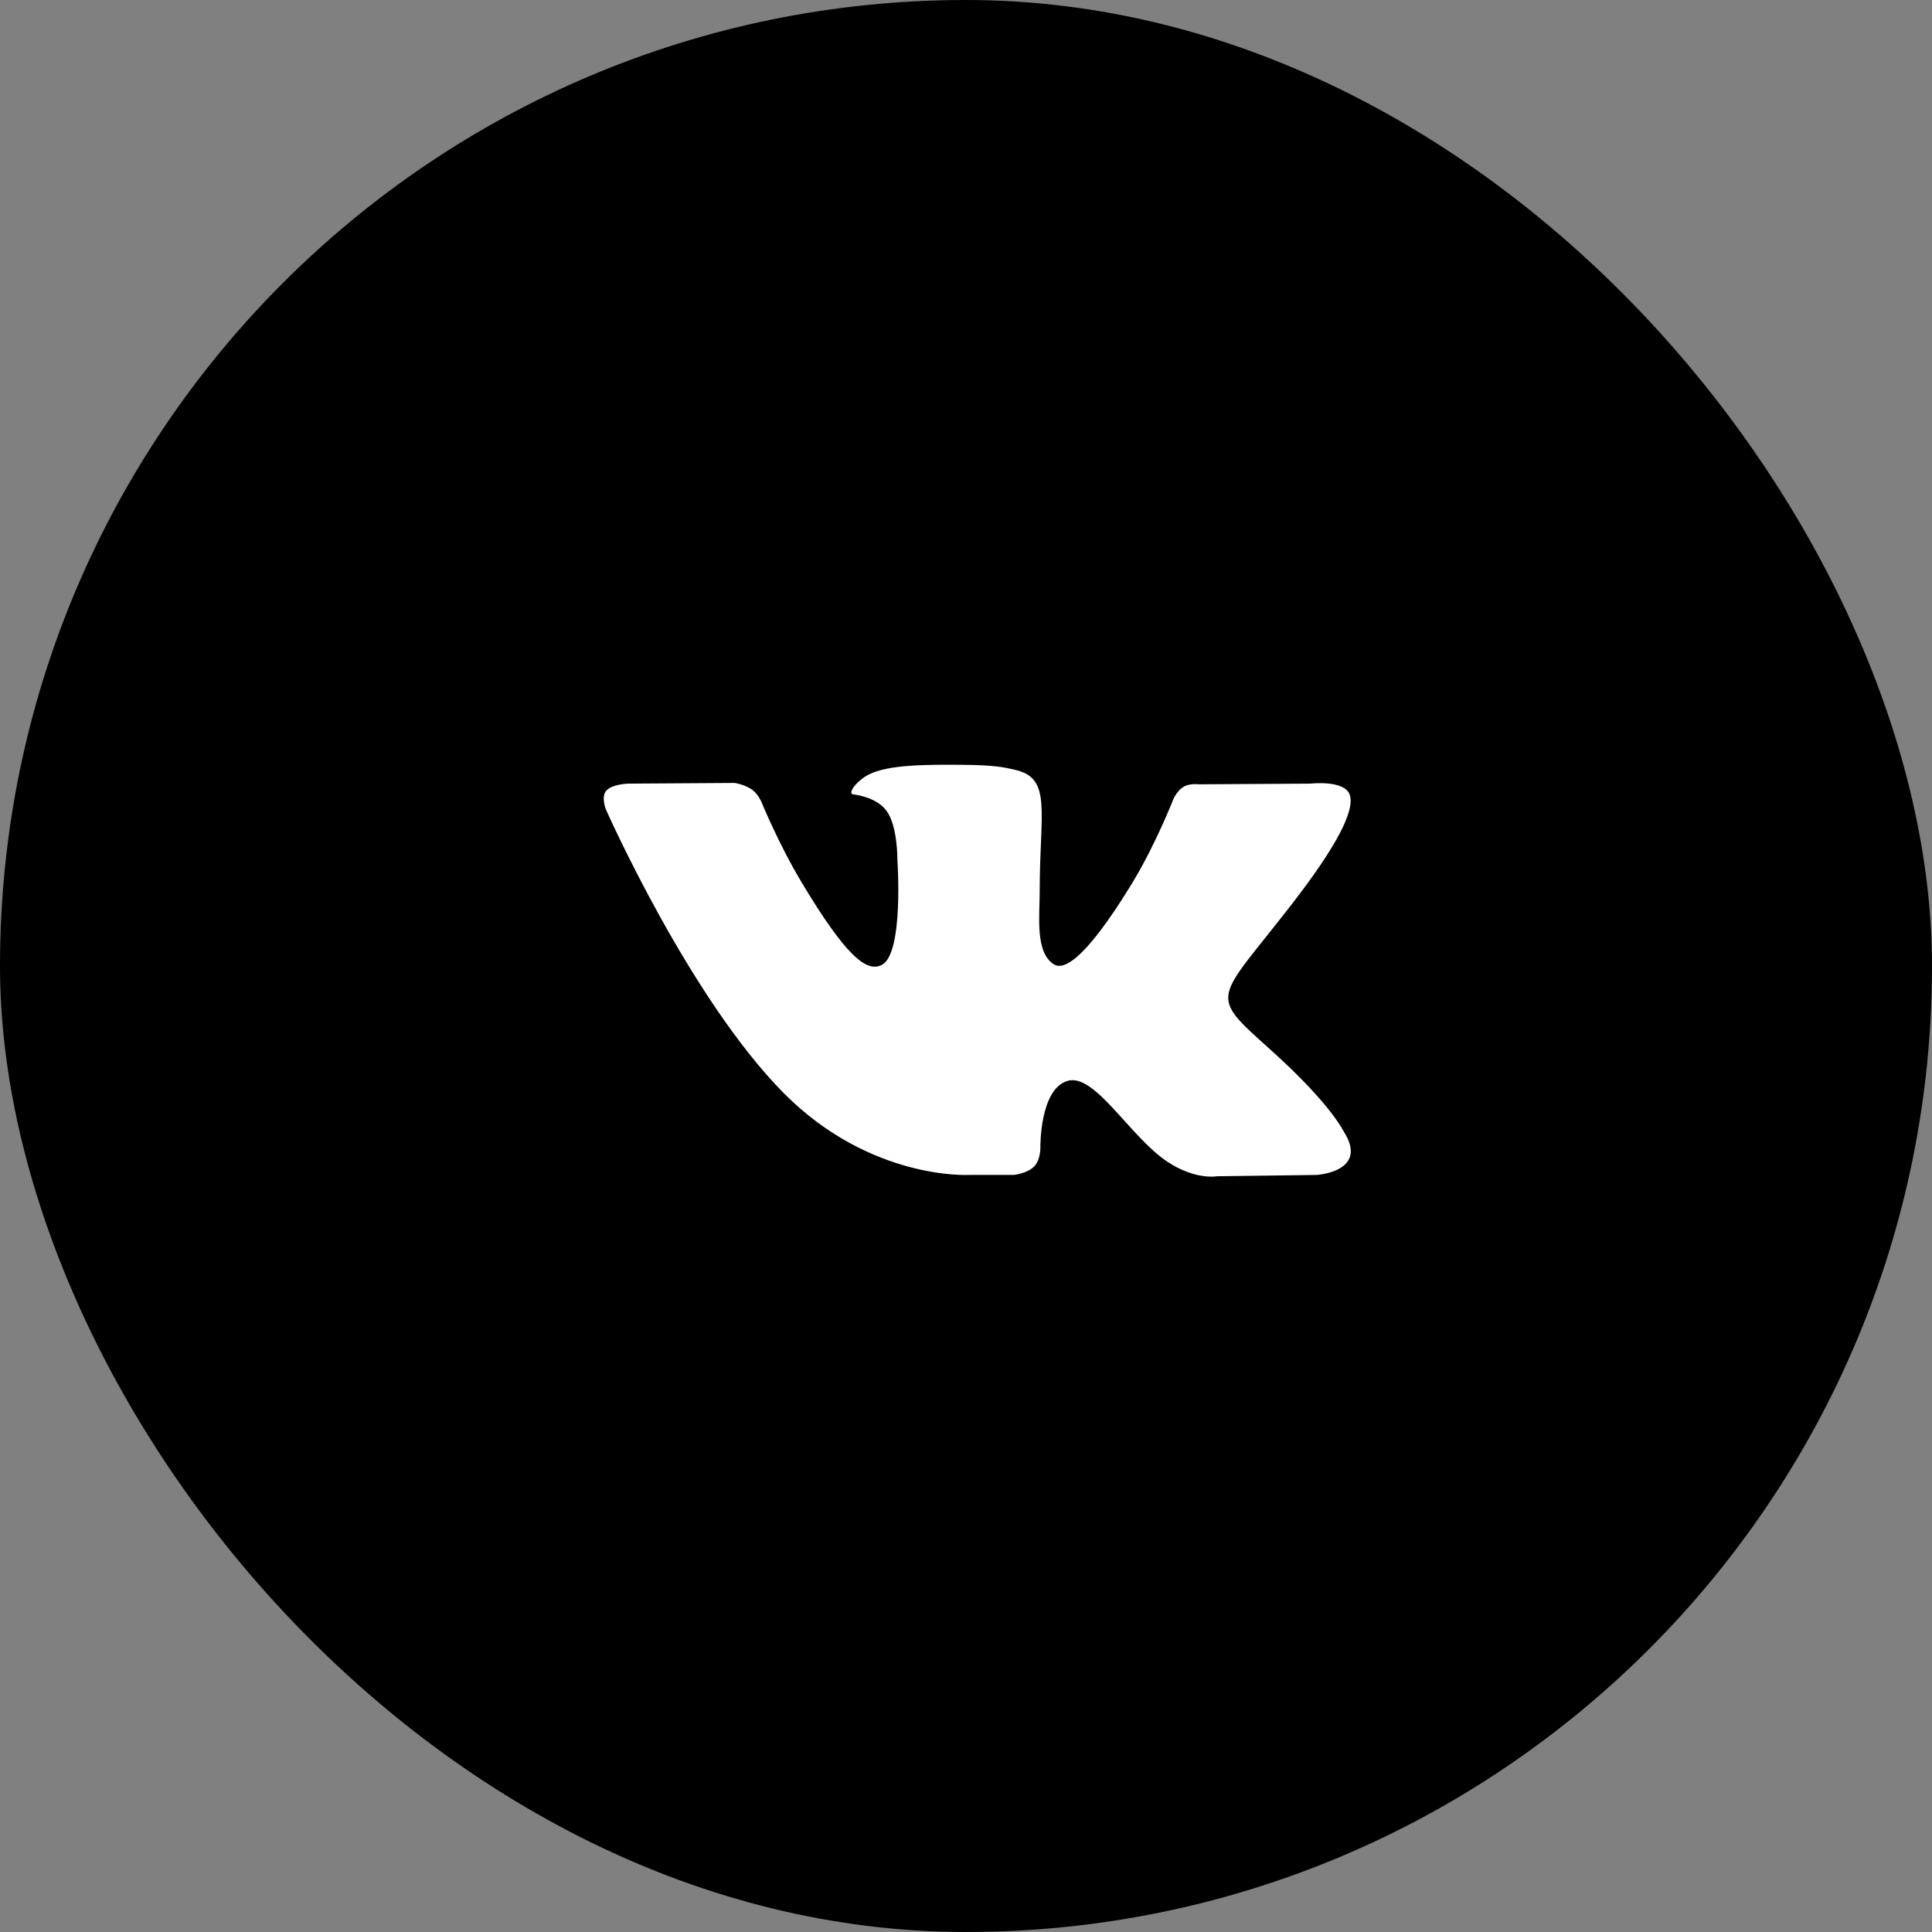 <?xml version="1.0" encoding="UTF-8"?> <svg xmlns="http://www.w3.org/2000/svg" width="48" height="48" viewBox="0 0 48 48" fill="none"><rect x="0" y="0" width="48" height="48" fill="#808080" stroke="none"/> <rect width="48" height="48" rx="24" fill="black"></rect> <path fill-rule="evenodd" clip-rule="evenodd" d="M25.19 29.191C25.19 29.191 25.525 29.155 25.697 28.977C25.854 28.814 25.848 28.506 25.848 28.506C25.848 28.506 25.827 27.068 26.518 26.855C27.199 26.647 28.073 28.246 29.001 28.861C29.702 29.326 30.234 29.224 30.234 29.224L32.713 29.191C32.713 29.191 34.009 29.114 33.395 28.128C33.344 28.048 33.036 27.399 31.552 26.068C29.997 24.673 30.206 24.899 32.077 22.487C33.218 21.018 33.673 20.122 33.531 19.738C33.395 19.372 32.557 19.469 32.557 19.469L29.766 19.486C29.766 19.486 29.559 19.458 29.406 19.547C29.256 19.634 29.159 19.837 29.159 19.837C29.159 19.837 28.718 20.973 28.129 21.94C26.886 23.979 26.389 24.087 26.186 23.96C25.713 23.665 25.831 22.774 25.831 22.141C25.831 20.165 26.142 19.341 25.227 19.128C24.924 19.057 24.701 19.01 23.925 19.002C22.929 18.992 22.087 19.006 21.609 19.231C21.291 19.381 21.046 19.716 21.196 19.736C21.38 19.759 21.798 19.845 22.019 20.136C22.305 20.512 22.295 21.356 22.295 21.356C22.295 21.356 22.46 23.683 21.911 23.971C21.535 24.17 21.02 23.765 19.912 21.915C19.344 20.968 18.916 19.92 18.916 19.92C18.916 19.92 18.833 19.724 18.685 19.619C18.506 19.492 18.257 19.452 18.257 19.452L15.605 19.469C15.605 19.469 15.207 19.48 15.06 19.647C14.931 19.795 15.05 20.103 15.05 20.103C15.05 20.103 17.127 24.798 19.478 27.164C21.634 29.333 24.081 29.191 24.081 29.191H25.19Z" fill="white"></path> </svg> 